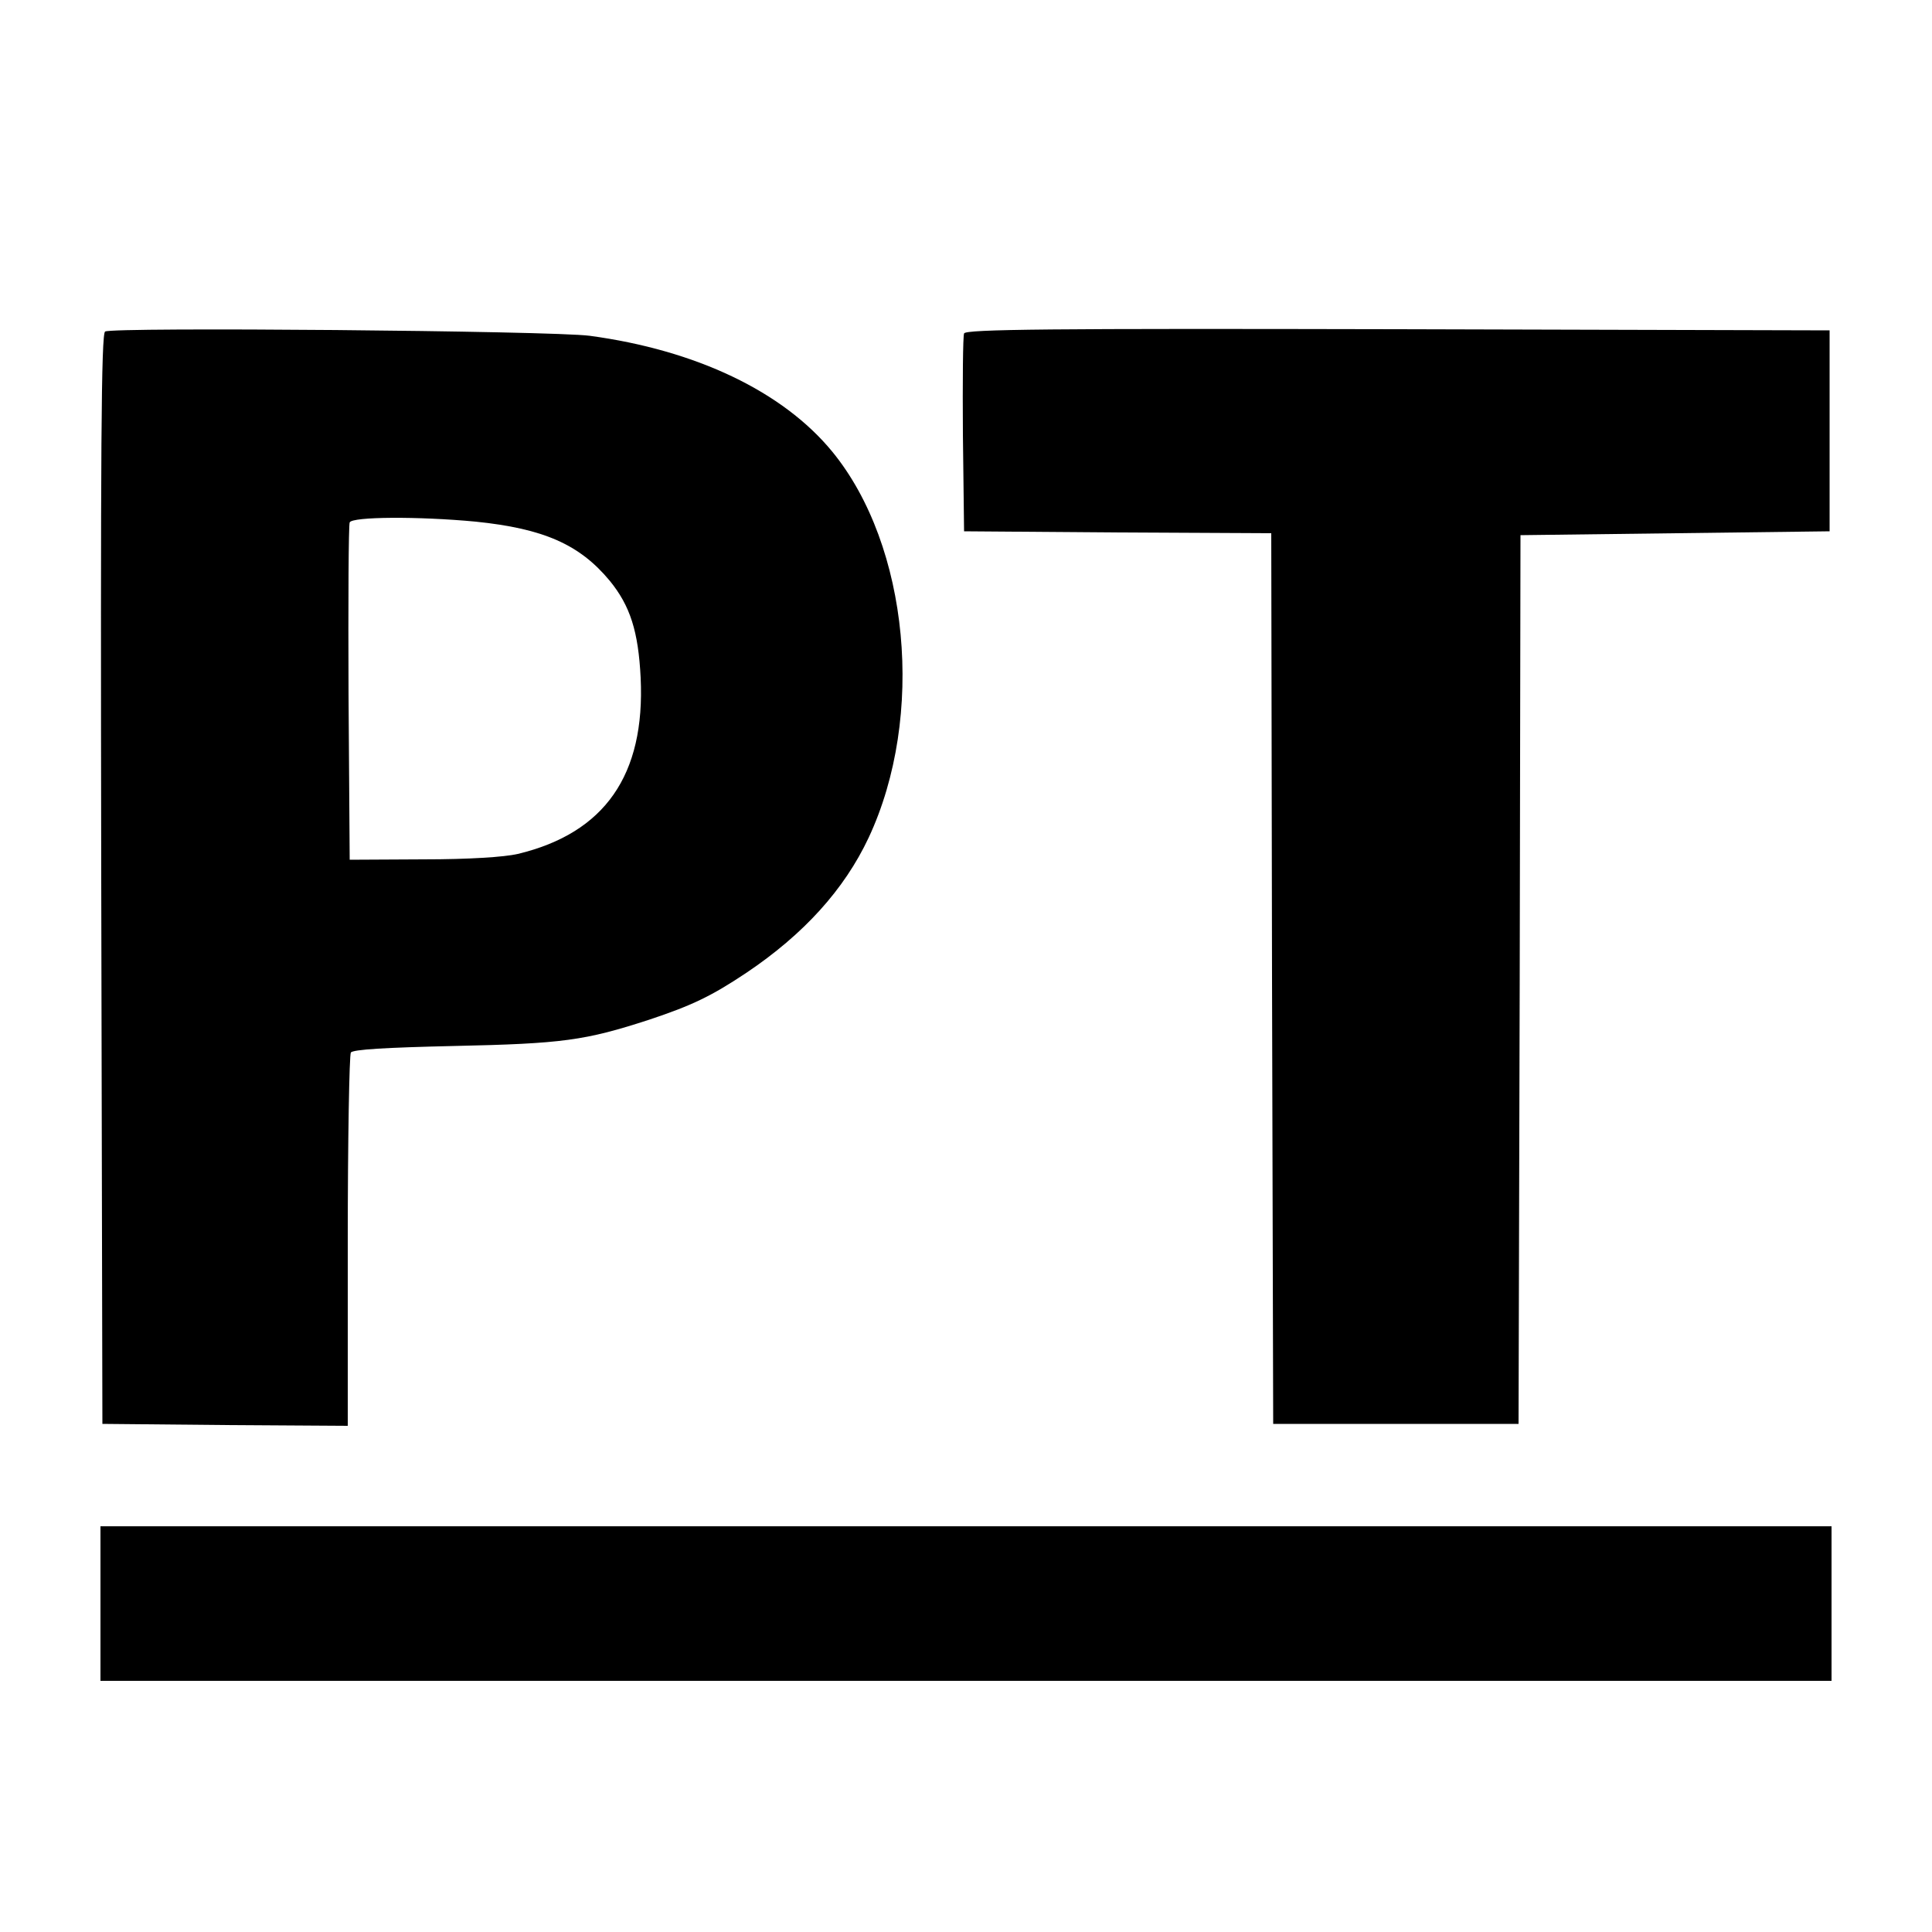 <?xml version="1.0" standalone="no"?>
<!DOCTYPE svg PUBLIC "-//W3C//DTD SVG 20010904//EN"
 "http://www.w3.org/TR/2001/REC-SVG-20010904/DTD/svg10.dtd">
<svg version="1.0" xmlns="http://www.w3.org/2000/svg"
 width="500pt" height="500pt" viewBox="0 0 500 500"
 preserveAspectRatio="xMidYMid meet">
<g transform="translate(0,500) scale(0.1,-0.1)"
fill="#000000" stroke="none">
<path d="M272 4142 c-10 -6 -12 -297 -10 -1418 l3 -1409 318 -3 317 -2 0 477
c0 263 4 483 8 489 5 8 90 13 267 17 281 6 339 14 505 68 111 37 161 61 251
121 149 100 254 216 317 350 147 314 105 756 -94 999 -128 156 -353 263 -628
300 -99 13 -1236 23 -1254 11z m959 -492 c176 -18 269 -59 347 -153 53 -65 74
-131 80 -251 12 -252 -93 -402 -318 -456 -35 -8 -125 -14 -245 -14 l-190 -1
-3 430 c-1 237 0 436 3 443 6 15 178 16 326 2z"/>
<path d="M2495 4137 c-3 -7 -4 -125 -3 -262 l3 -250 397 -3 398 -2 2 -1153 3
-1152 318 0 317 0 3 1150 2 1150 400 5 400 5 0 260 0 260 -1118 3 c-897 2
-1119 0 -1122 -11z"/>
<path d="M260 850 l0 -200 2240 0 2240 0 0 200 0 200 -2240 0 -2240 0 0 -200z"/>
</g>
</svg>
